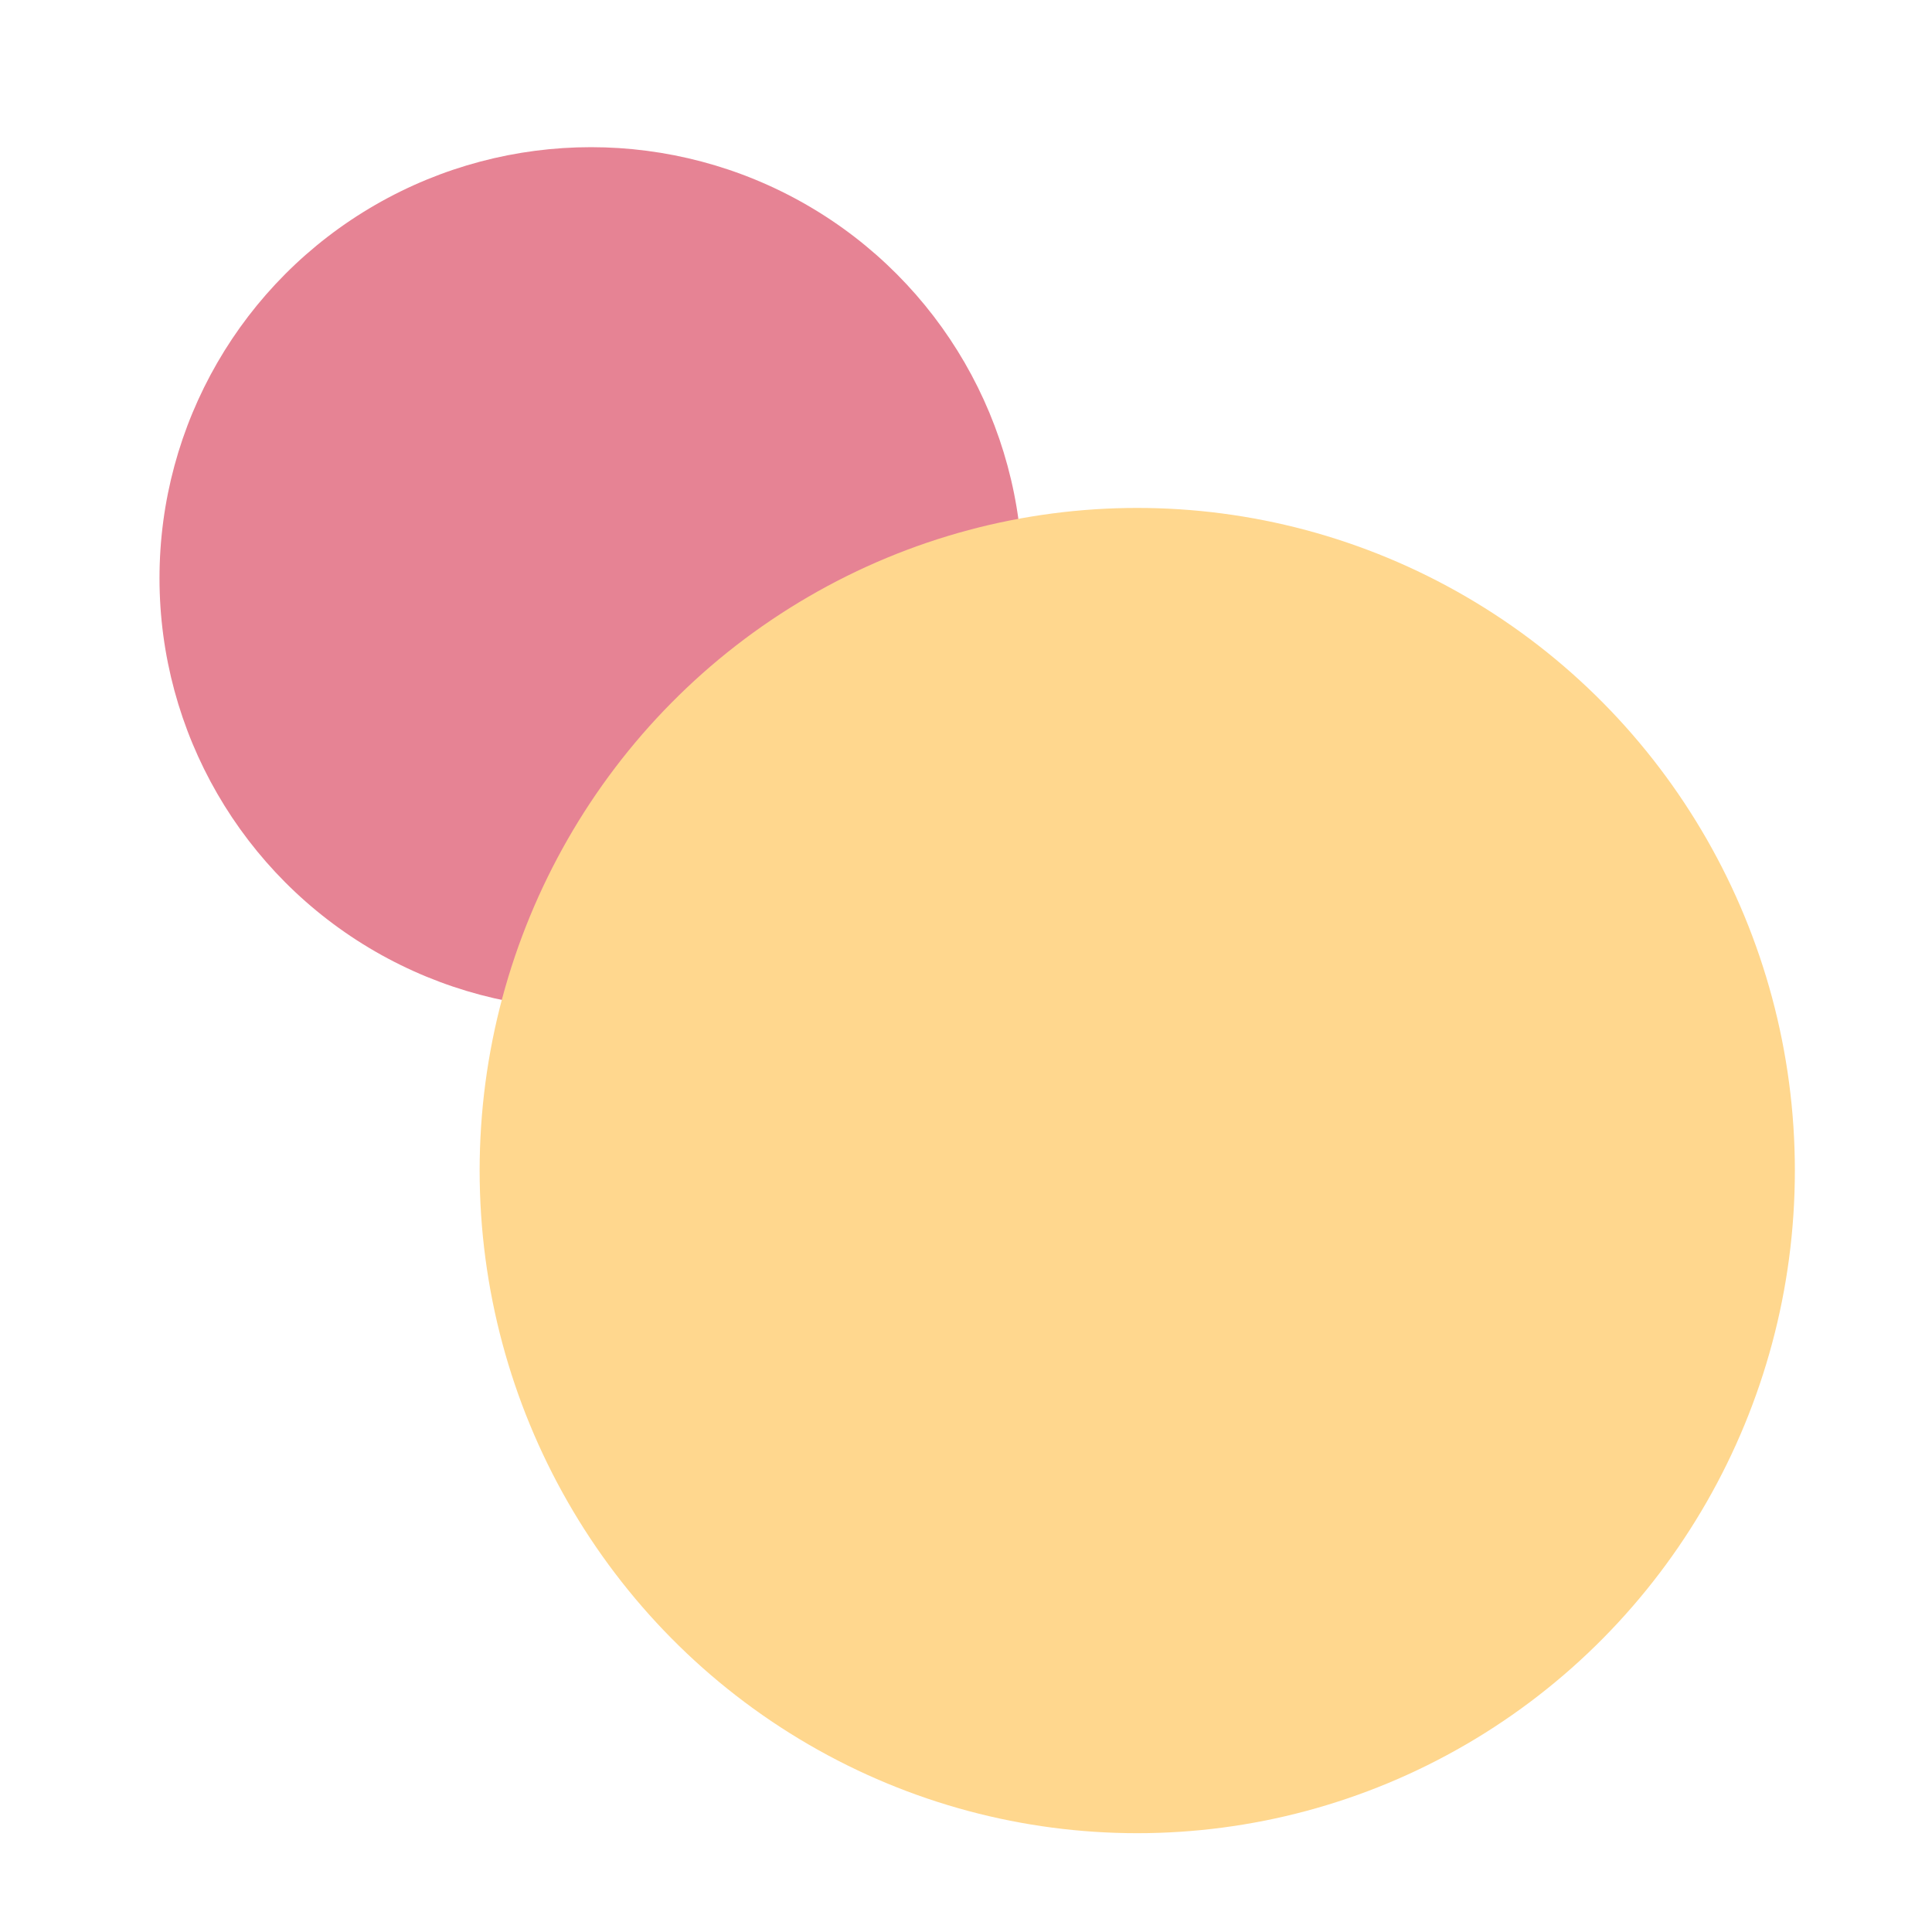 <?xml version="1.0" encoding="UTF-8"?>
<svg width="32" height="32" version="1.1" viewBox="0 0 8.467 8.467" xmlns="http://www.w3.org/2000/svg" xmlns:cc="http://creativecommons.org/ns#" xmlns:dc="http://purl.org/dc/elements/1.1/" xmlns:rdf="http://www.w3.org/1999/02/22-rdf-syntax-ns#">
 <g>
  <ellipse cx="2.59" cy="2.534" rx="1.891" ry="1.889" fill="#e68394" stroke-width=".113"/>
  <ellipse cx="4.984" cy="5.13" rx="2.882" ry="2.904" fill="#ffd78e" stroke-width=".173"/>
 </g>
</svg>

